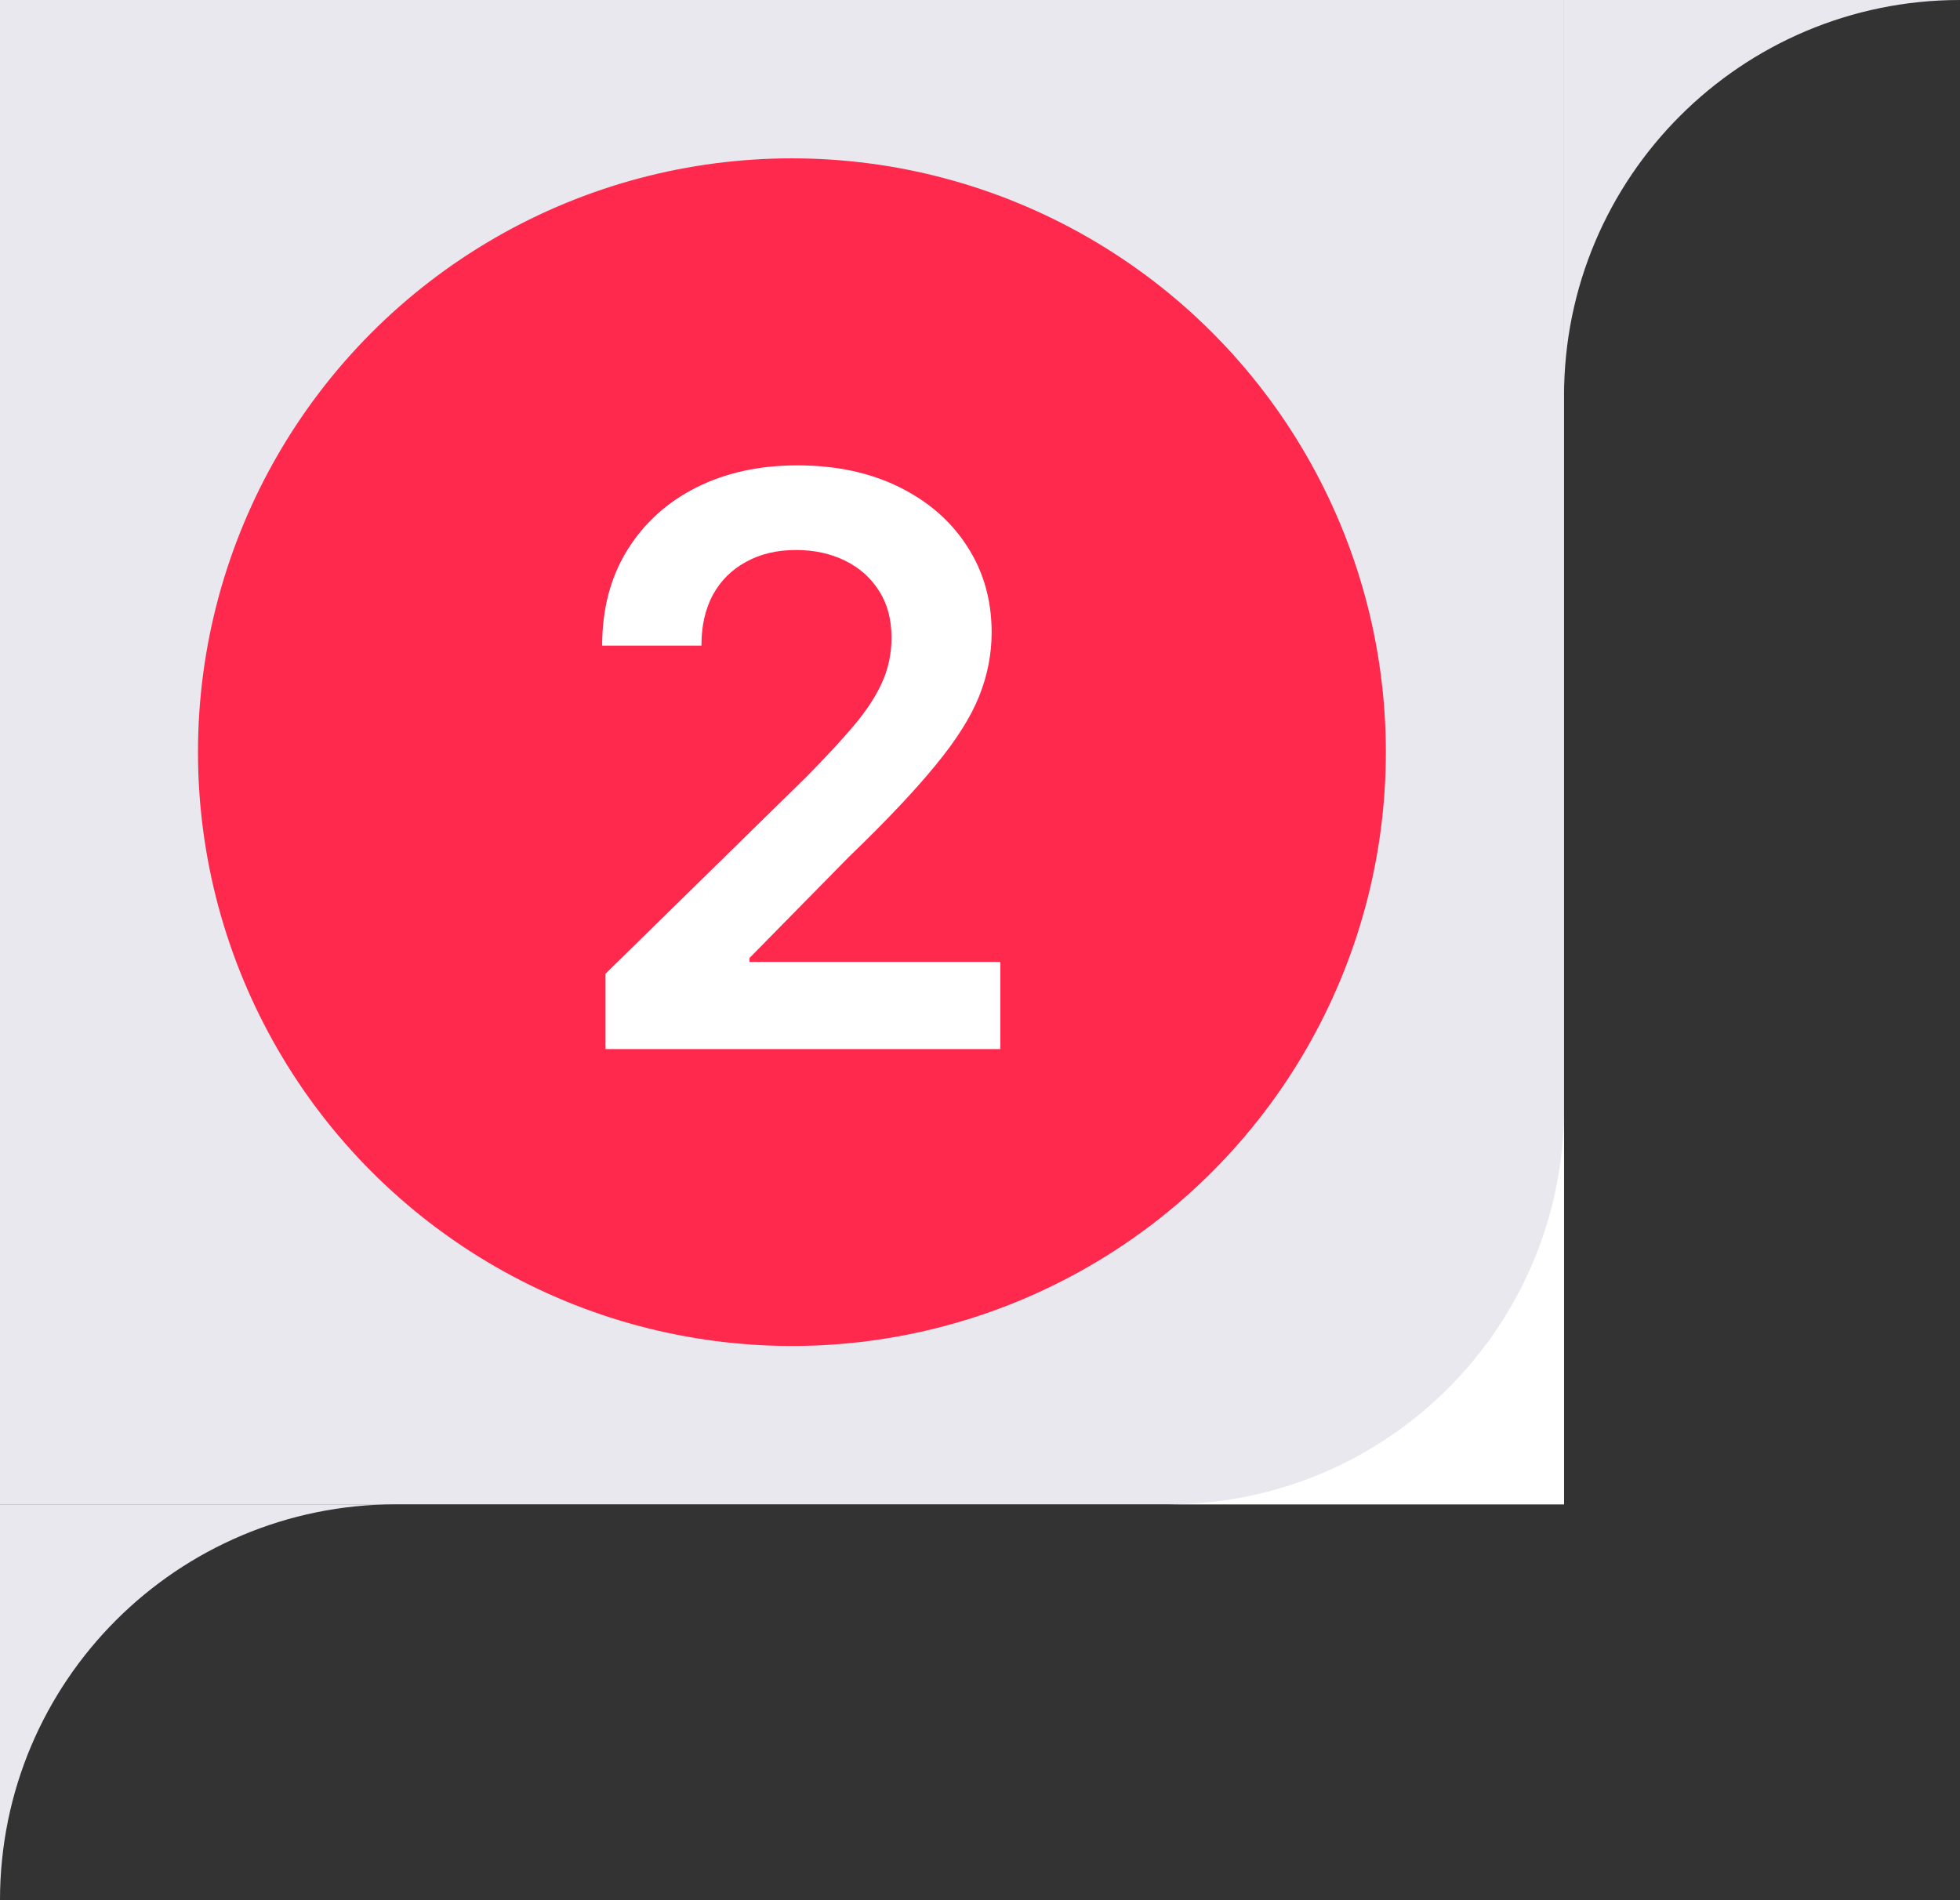 <?xml version="1.0" encoding="UTF-8"?> <svg xmlns="http://www.w3.org/2000/svg" width="99" height="96" viewBox="0 0 99 96" fill="none"><rect x="0" y="0" width="99" height="96" fill="#333333" stroke="none"/> <rect width="79" height="76" transform="matrix(-1 0 0 1 79 0)" fill="#E9E8EE"></rect> <path fill-rule="evenodd" clip-rule="evenodd" d="M0 76H20C8.954 76 0 84.954 0 96V76Z" fill="#E9E8EE"></path> <path fill-rule="evenodd" clip-rule="evenodd" d="M79 0H99C87.954 0 79 8.954 79 20V0Z" fill="#E9E8EE"></path> <path fill-rule="evenodd" clip-rule="evenodd" d="M79 76H59C70.046 76 79 67.046 79 56V76Z" fill="white"></path> <circle cx="40" cy="38" r="29.5" fill="#FF284D" stroke="#FF284D"></circle> <path d="M30.585 53V49.193L40.685 39.293C41.651 38.317 42.456 37.451 43.099 36.693C43.743 35.936 44.226 35.202 44.548 34.492C44.87 33.781 45.031 33.024 45.031 32.219C45.031 31.3 44.823 30.514 44.406 29.861C43.99 29.198 43.417 28.687 42.688 28.327C41.958 27.967 41.13 27.787 40.202 27.787C39.245 27.787 38.407 27.986 37.688 28.384C36.968 28.772 36.409 29.326 36.011 30.046C35.623 30.765 35.429 31.622 35.429 32.617H30.415C30.415 30.77 30.836 29.165 31.679 27.801C32.522 26.438 33.682 25.382 35.159 24.634C36.646 23.885 38.35 23.511 40.273 23.511C42.224 23.511 43.938 23.876 45.415 24.605C46.892 25.334 48.038 26.333 48.852 27.602C49.676 28.871 50.088 30.32 50.088 31.949C50.088 33.038 49.88 34.108 49.463 35.159C49.046 36.21 48.312 37.375 47.261 38.653C46.22 39.932 44.757 41.48 42.872 43.298L37.858 48.398V48.597H50.528V53H30.585Z" fill="white"></path> </svg> 